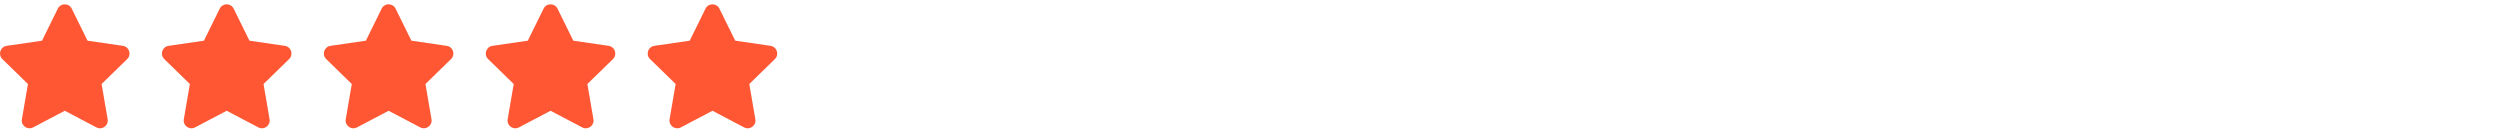 <svg width="312" height="17" viewBox="0 0 312 17" fill="none" xmlns="http://www.w3.org/2000/svg">
<path d="M7.216 1.077L5.243 5.078L0.828 5.722C0.036 5.837 -0.281 6.813 0.293 7.372L3.487 10.484L2.732 14.881C2.596 15.676 3.433 16.271 4.134 15.899L8.083 13.823L12.033 15.899C12.734 16.268 13.571 15.676 13.435 14.881L12.68 10.484L15.873 7.372C16.448 6.813 16.13 5.837 15.339 5.722L10.924 5.078L8.951 1.077C8.597 0.364 7.573 0.355 7.216 1.077Z" fill="#FF5733"/>
<path d="M27.424 1.077L25.451 5.078L21.036 5.722C20.244 5.837 19.927 6.813 20.501 7.372L23.695 10.484L22.94 14.881C22.804 15.676 23.641 16.271 24.342 15.899L28.291 13.823L32.241 15.899C32.942 16.268 33.779 15.676 33.643 14.881L32.888 10.484L36.081 7.372C36.656 6.813 36.338 5.837 35.547 5.722L31.132 5.078L29.159 1.077C28.805 0.364 27.781 0.355 27.424 1.077Z" fill="#FF5733"/>
<path d="M47.633 1.077L45.66 5.078L41.245 5.722C40.453 5.837 40.136 6.813 40.71 7.372L43.904 10.484L43.149 14.881C43.013 15.676 43.85 16.271 44.551 15.899L48.5 13.823L52.45 15.899C53.151 16.268 53.988 15.676 53.852 14.881L53.096 10.484L56.291 7.372C56.865 6.813 56.547 5.837 55.756 5.722L51.341 5.078L49.368 1.077C49.014 0.364 47.99 0.355 47.633 1.077Z" fill="#FF5733"/>
<path d="M67.841 1.077L65.868 5.078L61.453 5.722C60.661 5.837 60.344 6.813 60.918 7.372L64.112 10.484L63.357 14.881C63.221 15.676 64.058 16.271 64.759 15.899L68.708 13.823L72.658 15.899C73.359 16.268 74.196 15.676 74.06 14.881L73.305 10.484L76.499 7.372C77.073 6.813 76.755 5.837 75.964 5.722L71.549 5.078L69.576 1.077C69.222 0.364 68.198 0.355 67.841 1.077Z" fill="#FF5733"/>
<path d="M88.049 1.077L86.076 5.078L81.661 5.722C80.869 5.837 80.552 6.813 81.126 7.372L84.32 10.484L83.565 14.881C83.429 15.676 84.266 16.271 84.967 15.899L88.916 13.823L92.866 15.899C93.567 16.268 94.404 15.676 94.268 14.881L93.513 10.484L96.707 7.372C97.281 6.813 96.963 5.837 96.172 5.722L91.757 5.078L89.784 1.077C89.43 0.364 88.406 0.355 88.049 1.077Z" fill="#FF5733"/>
</svg>
